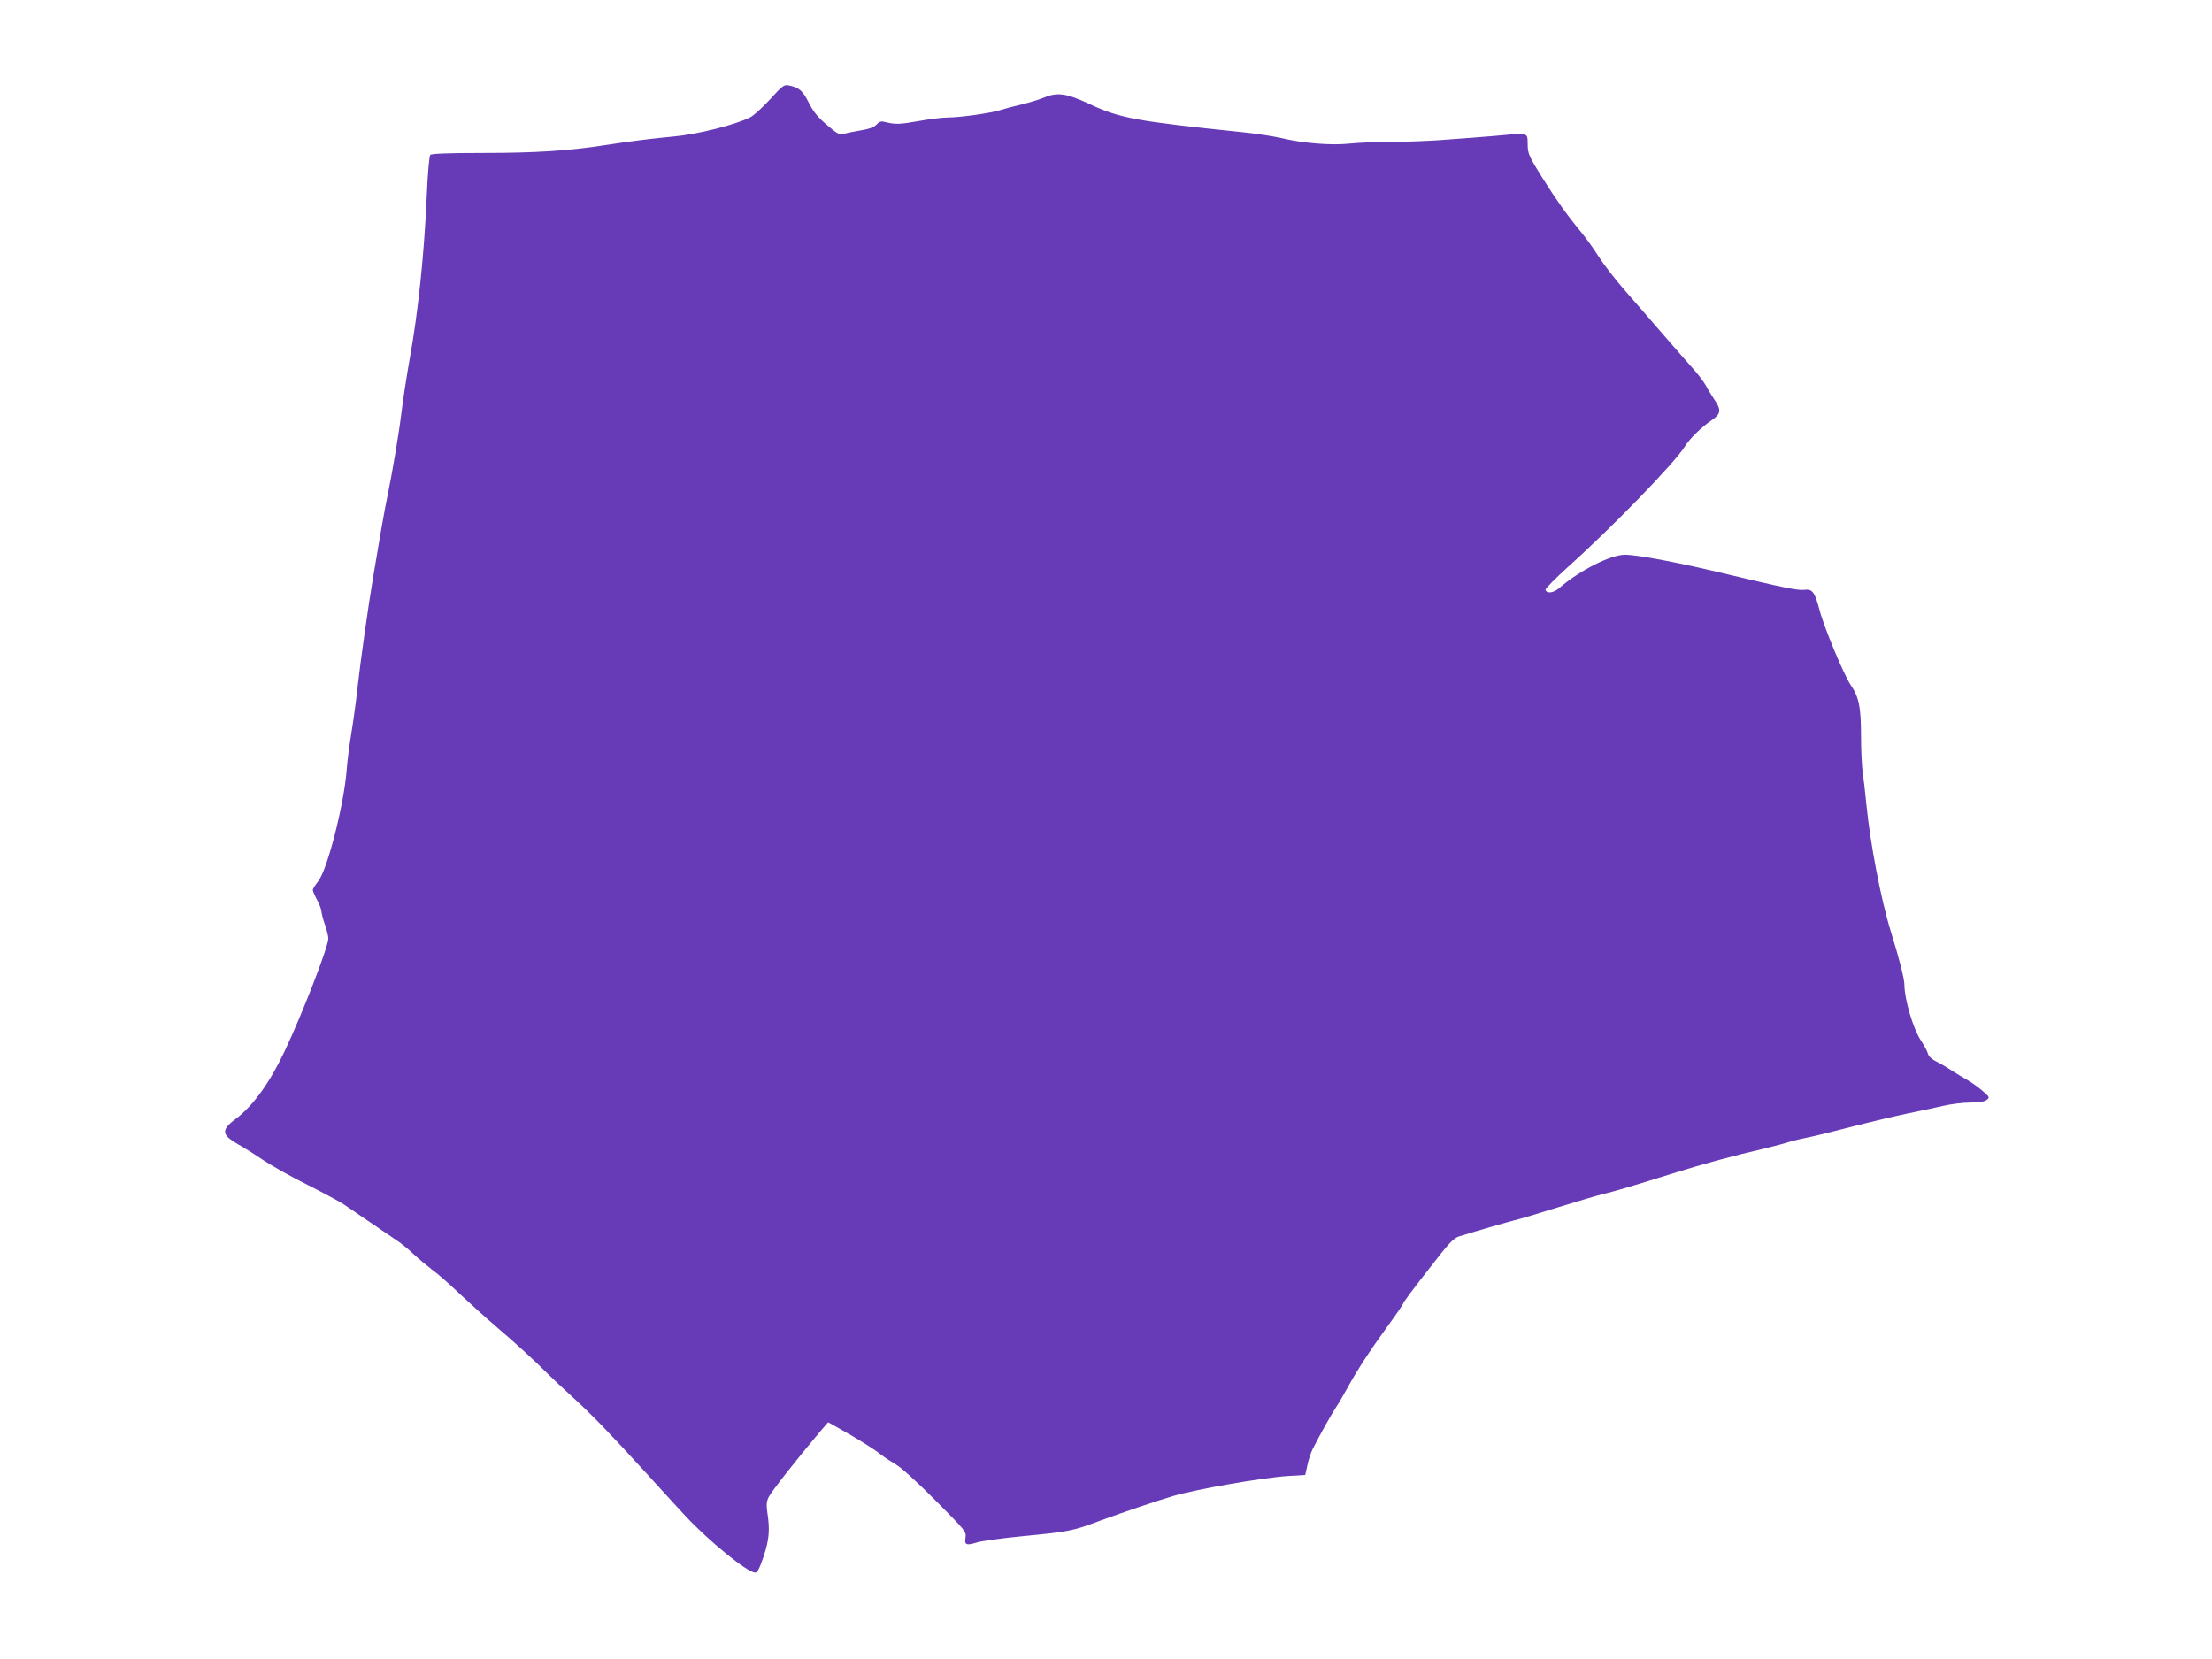 <?xml version="1.0" standalone="no"?>
<!DOCTYPE svg PUBLIC "-//W3C//DTD SVG 20010904//EN"
 "http://www.w3.org/TR/2001/REC-SVG-20010904/DTD/svg10.dtd">
<svg version="1.0" xmlns="http://www.w3.org/2000/svg"
 width="1280pt" height="960pt" viewBox="0 0 1280 960"
 preserveAspectRatio="xMidYMid meet">
<g transform="translate(0,960) scale(0.1,-0.1)"
fill="#673ab7" stroke="none">
<path d="M4456 9025 c-44 -47 -95 -94 -115 -104 -88 -44 -307 -99 -444 -111
-135 -13 -234 -25 -397 -50 -212 -33 -402 -45 -712 -45 -191 0 -290 -4 -298
-11 -6 -6 -15 -104 -21 -245 -15 -336 -50 -670 -98 -934 -17 -95 -40 -243 -51
-335 -12 -101 -54 -347 -75 -445 -8 -38 -27 -137 -41 -220 -14 -82 -34 -202
-45 -265 -28 -166 -76 -508 -89 -630 -6 -58 -21 -172 -34 -255 -14 -82 -27
-186 -30 -230 -15 -200 -112 -579 -165 -645 -17 -21 -31 -44 -31 -50 0 -6 11
-32 25 -58 14 -26 25 -56 25 -67 1 -11 9 -45 20 -75 11 -30 19 -66 20 -80 0
-48 -149 -434 -254 -655 -87 -184 -184 -317 -284 -391 -66 -49 -76 -78 -36
-111 16 -13 47 -33 68 -44 21 -12 79 -48 129 -82 50 -33 165 -98 256 -143 91
-46 184 -96 207 -111 57 -39 268 -182 316 -215 21 -14 63 -48 91 -75 29 -27
77 -67 107 -90 31 -22 103 -85 160 -140 58 -54 151 -138 207 -186 109 -93 229
-202 303 -277 25 -25 90 -86 145 -136 109 -99 217 -211 425 -439 74 -82 176
-193 225 -246 138 -148 361 -329 405 -329 13 0 25 24 49 94 32 98 37 152 21
256 -6 41 -4 63 7 85 15 32 161 218 296 378 l49 57 57 -32 c113 -63 207 -122
246 -153 22 -17 63 -44 90 -60 30 -17 123 -101 229 -208 173 -174 178 -180
173 -214 -7 -43 4 -48 68 -28 28 8 142 24 255 35 279 27 295 30 455 90 145 53
328 115 427 144 138 40 518 106 662 115 l99 6 12 55 c6 30 20 73 31 95 42 83
108 201 134 240 15 22 44 72 65 110 59 108 131 218 232 357 51 70 93 131 93
136 0 5 64 92 143 192 125 162 147 185 182 196 129 40 277 82 320 93 28 6 142
41 255 76 113 35 228 69 255 75 60 14 196 54 405 120 162 51 352 103 531 144
58 14 117 30 132 35 14 5 60 17 104 26 43 8 164 38 268 65 105 27 249 61 320
76 72 14 166 35 210 45 44 10 114 19 156 19 52 0 81 5 95 15 18 15 18 16 -21
50 -22 20 -60 47 -85 62 -25 14 -68 40 -96 58 -27 18 -68 42 -91 53 -25 13
-43 30 -47 45 -3 14 -22 48 -41 77 -44 66 -95 238 -95 323 0 32 -32 159 -79
308 -57 185 -119 510 -141 734 -6 66 -16 148 -21 183 -5 35 -10 131 -10 213 0
166 -12 226 -59 294 -40 59 -156 337 -181 435 -28 105 -41 123 -89 117 -34 -5
-126 14 -440 89 -278 67 -522 114 -597 114 -83 0 -263 -91 -378 -191 -34 -30
-74 -36 -82 -12 -2 6 58 67 133 135 250 223 618 603 674 695 26 43 96 112 153
150 57 39 59 60 16 123 -16 25 -39 61 -49 81 -11 20 -47 68 -82 106 -35 39
-110 125 -168 192 -58 67 -153 177 -212 244 -59 67 -129 158 -157 202 -27 44
-78 114 -113 156 -71 86 -135 176 -211 297 -80 128 -87 143 -87 198 0 49 -2
52 -29 57 -15 3 -37 4 -47 2 -18 -4 -158 -16 -434 -36 -74 -5 -202 -10 -285
-10 -82 0 -190 -5 -238 -10 -103 -11 -269 2 -392 32 -44 10 -145 26 -225 34
-618 64 -710 81 -885 163 -138 64 -187 70 -270 35 -27 -11 -84 -28 -125 -38
-41 -9 -93 -23 -115 -30 -49 -18 -239 -45 -312 -45 -30 0 -106 -9 -170 -21
-109 -19 -131 -20 -196 -4 -18 5 -30 1 -45 -16 -15 -15 -43 -26 -94 -34 -40
-7 -85 -16 -99 -20 -23 -6 -37 3 -95 53 -52 44 -78 76 -104 128 -35 70 -56 88
-117 100 -26 5 -36 -2 -107 -81z"/>
</g>
</svg>

